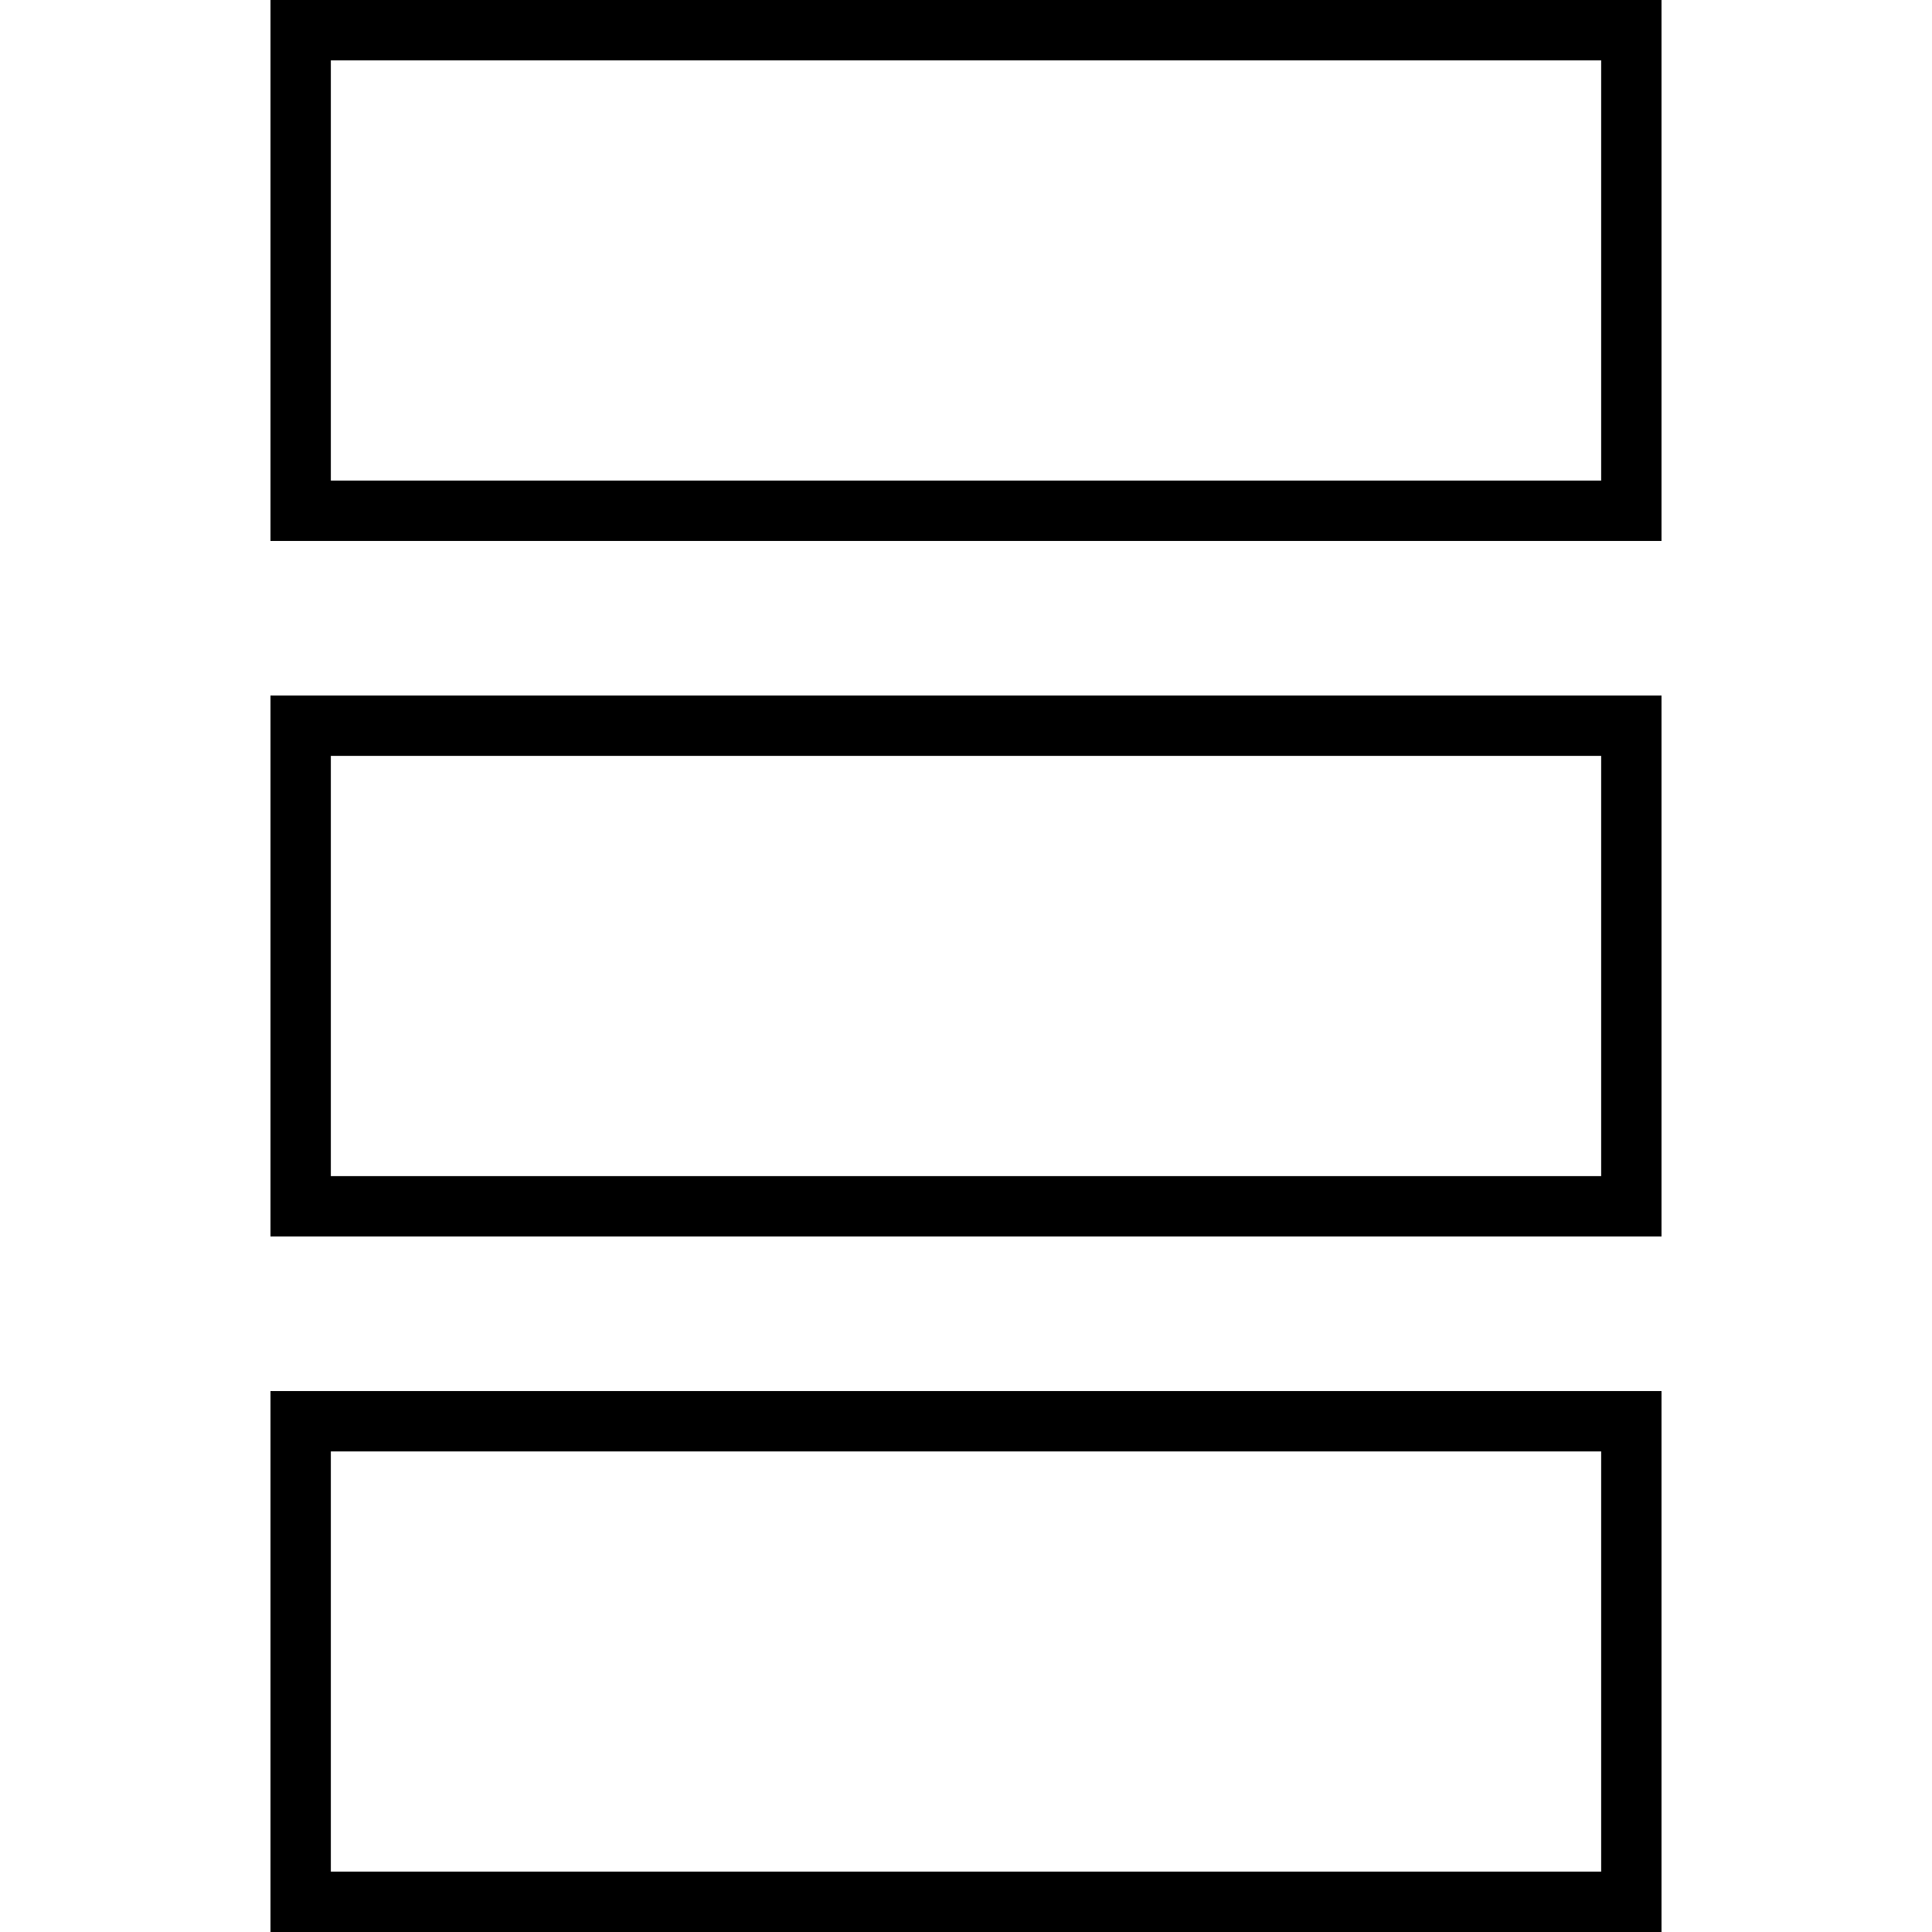 <?xml version="1.0" encoding="iso-8859-1"?>
<!-- Uploaded to: SVG Repo, www.svgrepo.com, Generator: SVG Repo Mixer Tools -->
<svg fill="#000000" height="800px" width="800px" version="1.1" id="Layer_1" xmlns="http://www.w3.org/2000/svg" xmlns:xlink="http://www.w3.org/1999/xlink" 
	 viewBox="0 0 512 512" xml:space="preserve">
<g>
	<g>
		<path d="M71.68,0v143.36h368.64V0H71.68z M424.32,127.36H87.68V16h336.64V127.36z"/>
	</g>
</g>
<g>
	<g>
		<path d="M71.68,184.32v143.36h368.64V184.32H71.68z M424.32,311.68H87.68V200.32h336.64V311.68z"/>
	</g>
</g>
<g>
	<g>
		<path d="M71.68,368.64V512h368.64V368.64H71.68z M424.32,496H87.68V384.64h336.64V496z"/>
	</g>
</g>
</svg>